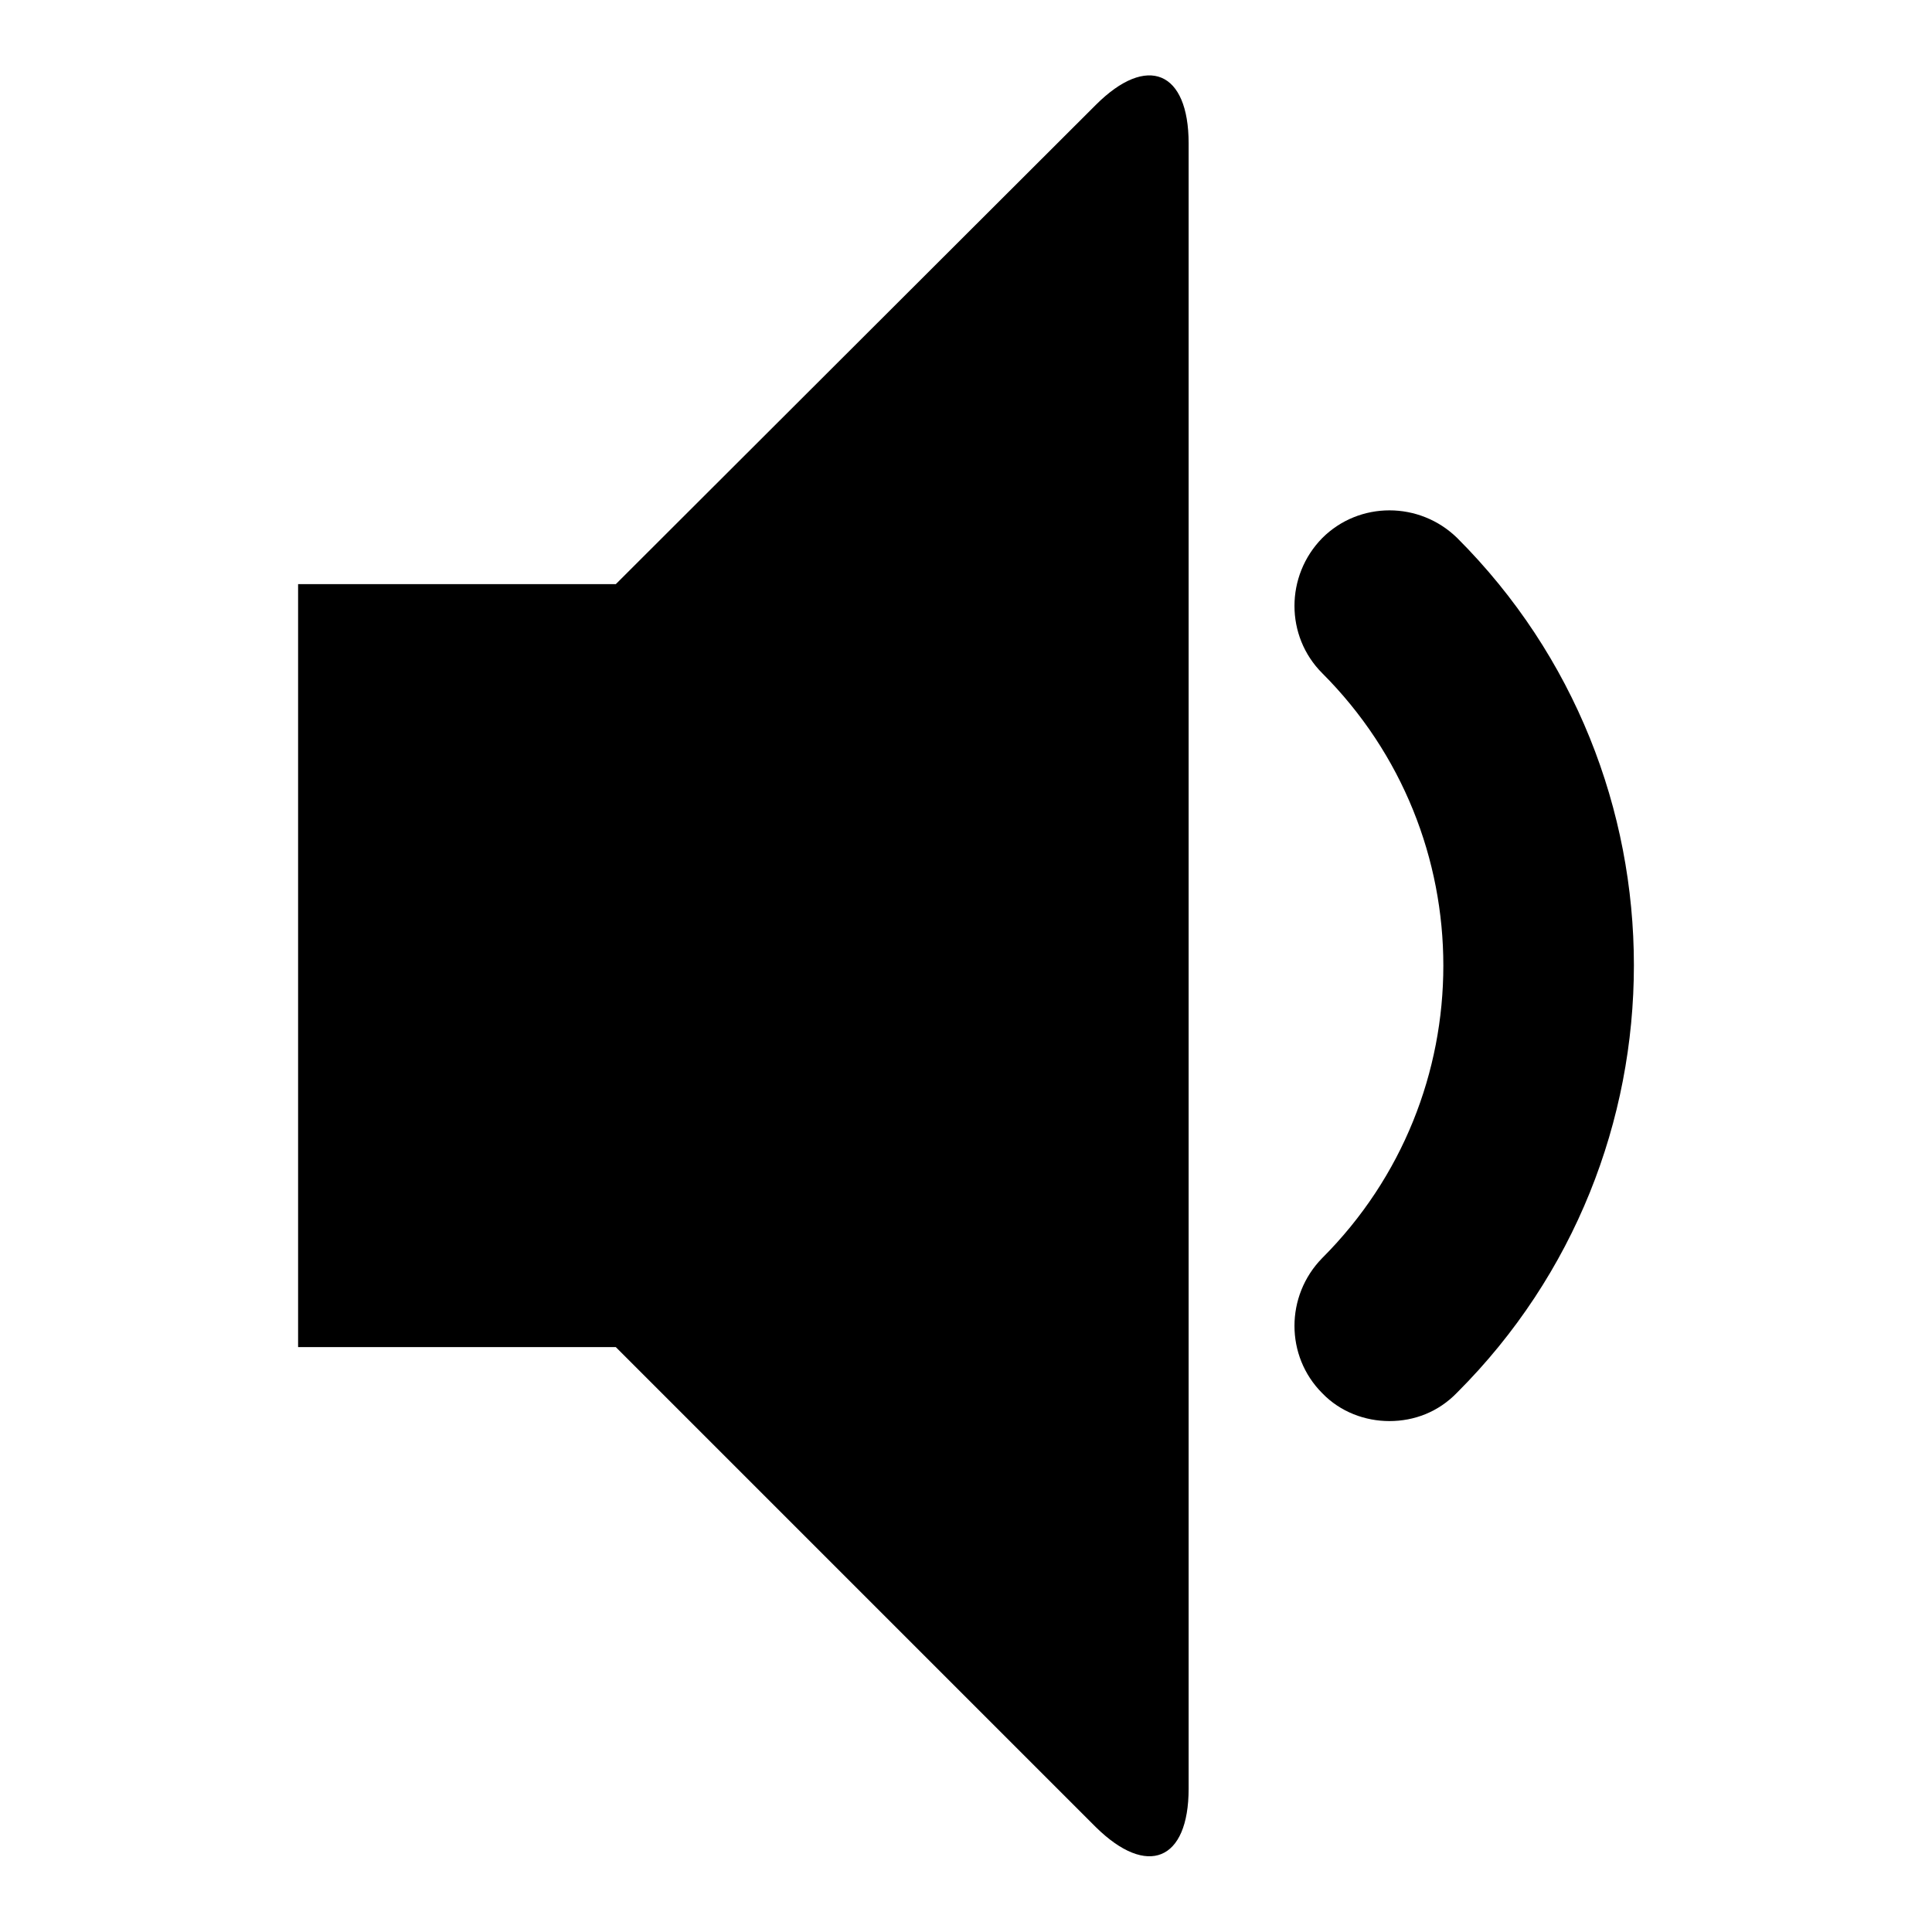 <?xml version="1.0" encoding="utf-8"?>
<!-- Svg Vector Icons : http://www.onlinewebfonts.com/icon -->
<!DOCTYPE svg PUBLIC "-//W3C//DTD SVG 1.1//EN" "http://www.w3.org/Graphics/SVG/1.1/DTD/svg11.dtd">
<svg version="1.1" xmlns="http://www.w3.org/2000/svg" xmlns:xlink="http://www.w3.org/1999/xlink" x="0px" y="0px" viewBox="0 0 256 256" enable-background="new 0 0 256 256" xml:space="preserve">
<g> <path fill="#000000" d="M184.1,188.3c-3.2,0-6.5-1.2-8.9-3.7c-4.9-4.9-4.9-12.9,0-17.9c21.4-21.4,21.4-56.1,0-77.5 c-4.9-4.9-4.9-12.9,0-17.9c4.9-4.9,12.9-4.9,17.9,0c31.2,31.2,31.2,82,0,113.2C190.6,187.1,187.4,188.3,184.1,188.3z M145.2,13.9 c6.8-6.8,12.3-4.5,12.3,5.1v218c0,9.6-5.5,11.8-12.3,5.1l-63.6-63.6H39.5V77.4h42.1L145.2,13.9z"/></g>
</svg>